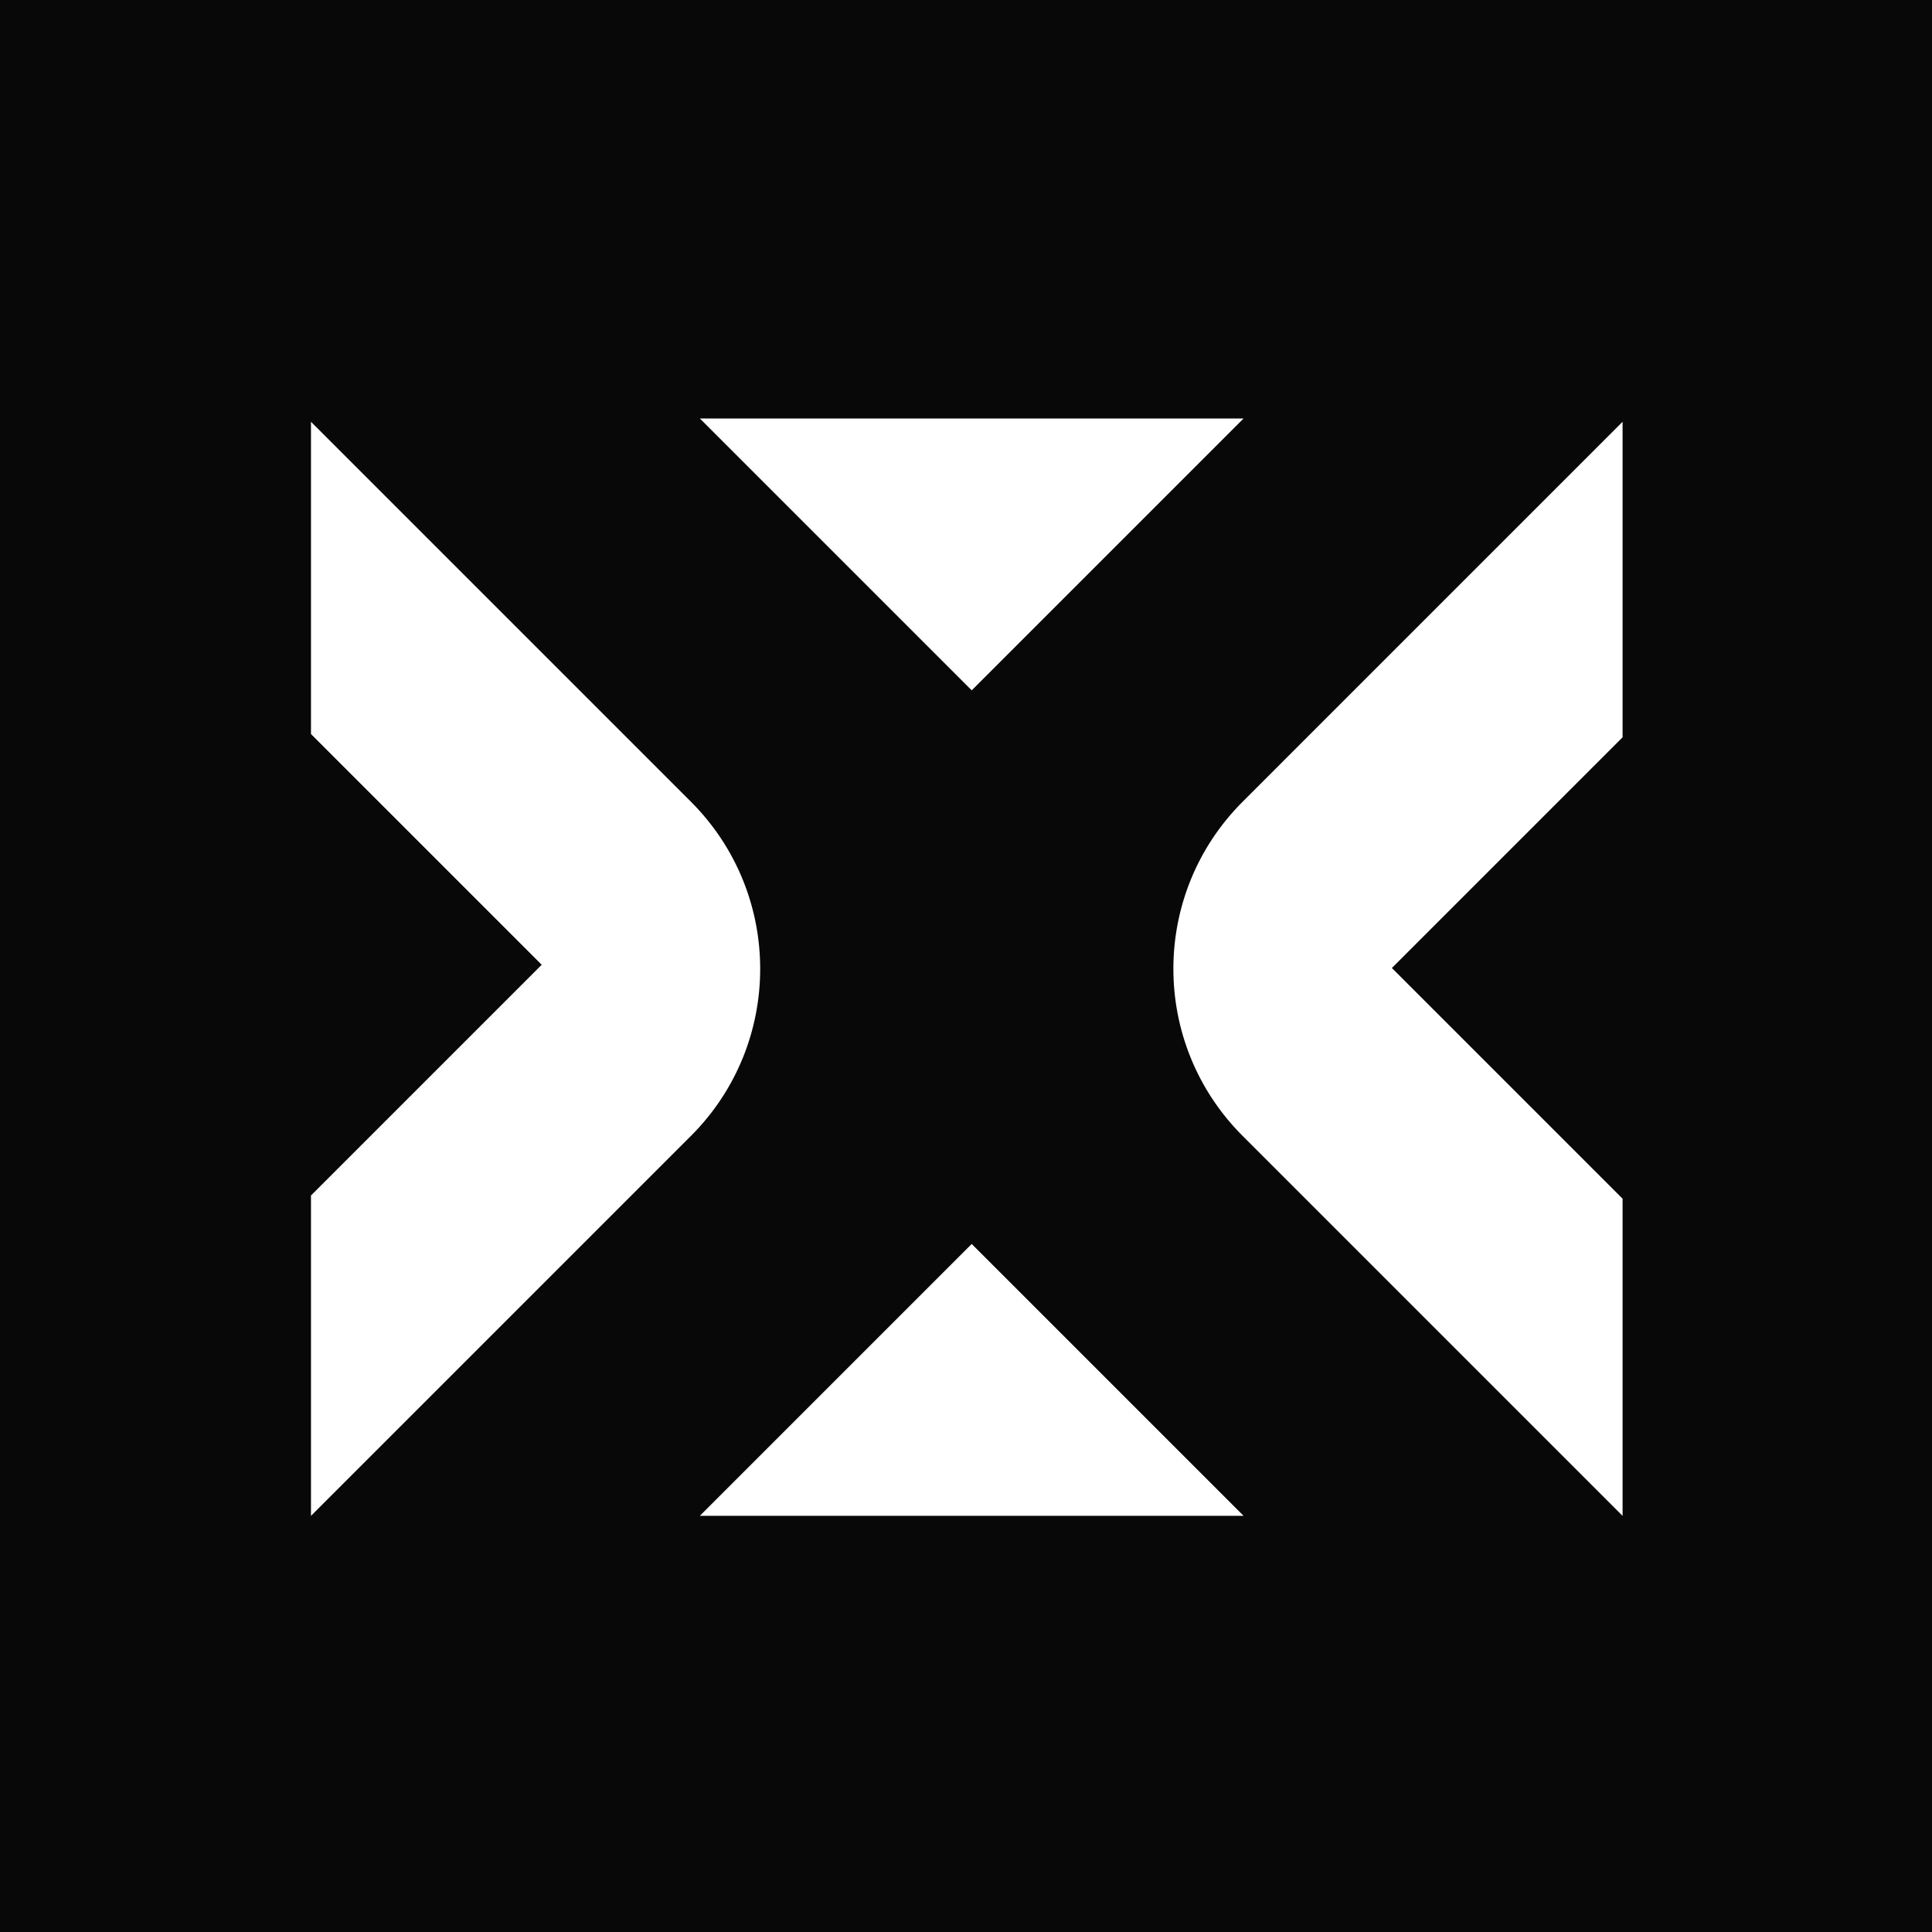 <?xml version="1.0" encoding="UTF-8"?>
<svg xmlns="http://www.w3.org/2000/svg"
     version="1.2"
     baseProfile="tiny-ps"
     viewBox="0 0 512 512">
  <title>DJX Labs</title>
  <rect width="512" height="512" fill="#080808"/>
  <path d="M183.124 212.489C207.568 236.933 207.568 276.566 183.124 301.01L82.412 401.722V316.814L143.556 255.671L82.412 194.527V111.777L183.124 212.489Z" fill="#FFFFFF"/>
  <path d="M430.001 195.394L368.865 256.529L430.001 317.665V401.722L329.29 301.01C304.846 276.566 304.846 236.933 329.29 212.489L430.001 111.777V195.394Z" fill="#FFFFFF"/>
  <path d="M329.564 401.709H185.466L257.515 329.66L329.564 401.709Z" fill="#FFFFFF"/>
  <path d="M257.515 182.949L185.466 110.9H329.564L257.515 182.949Z" fill="#FFFFFF"/>
</svg>